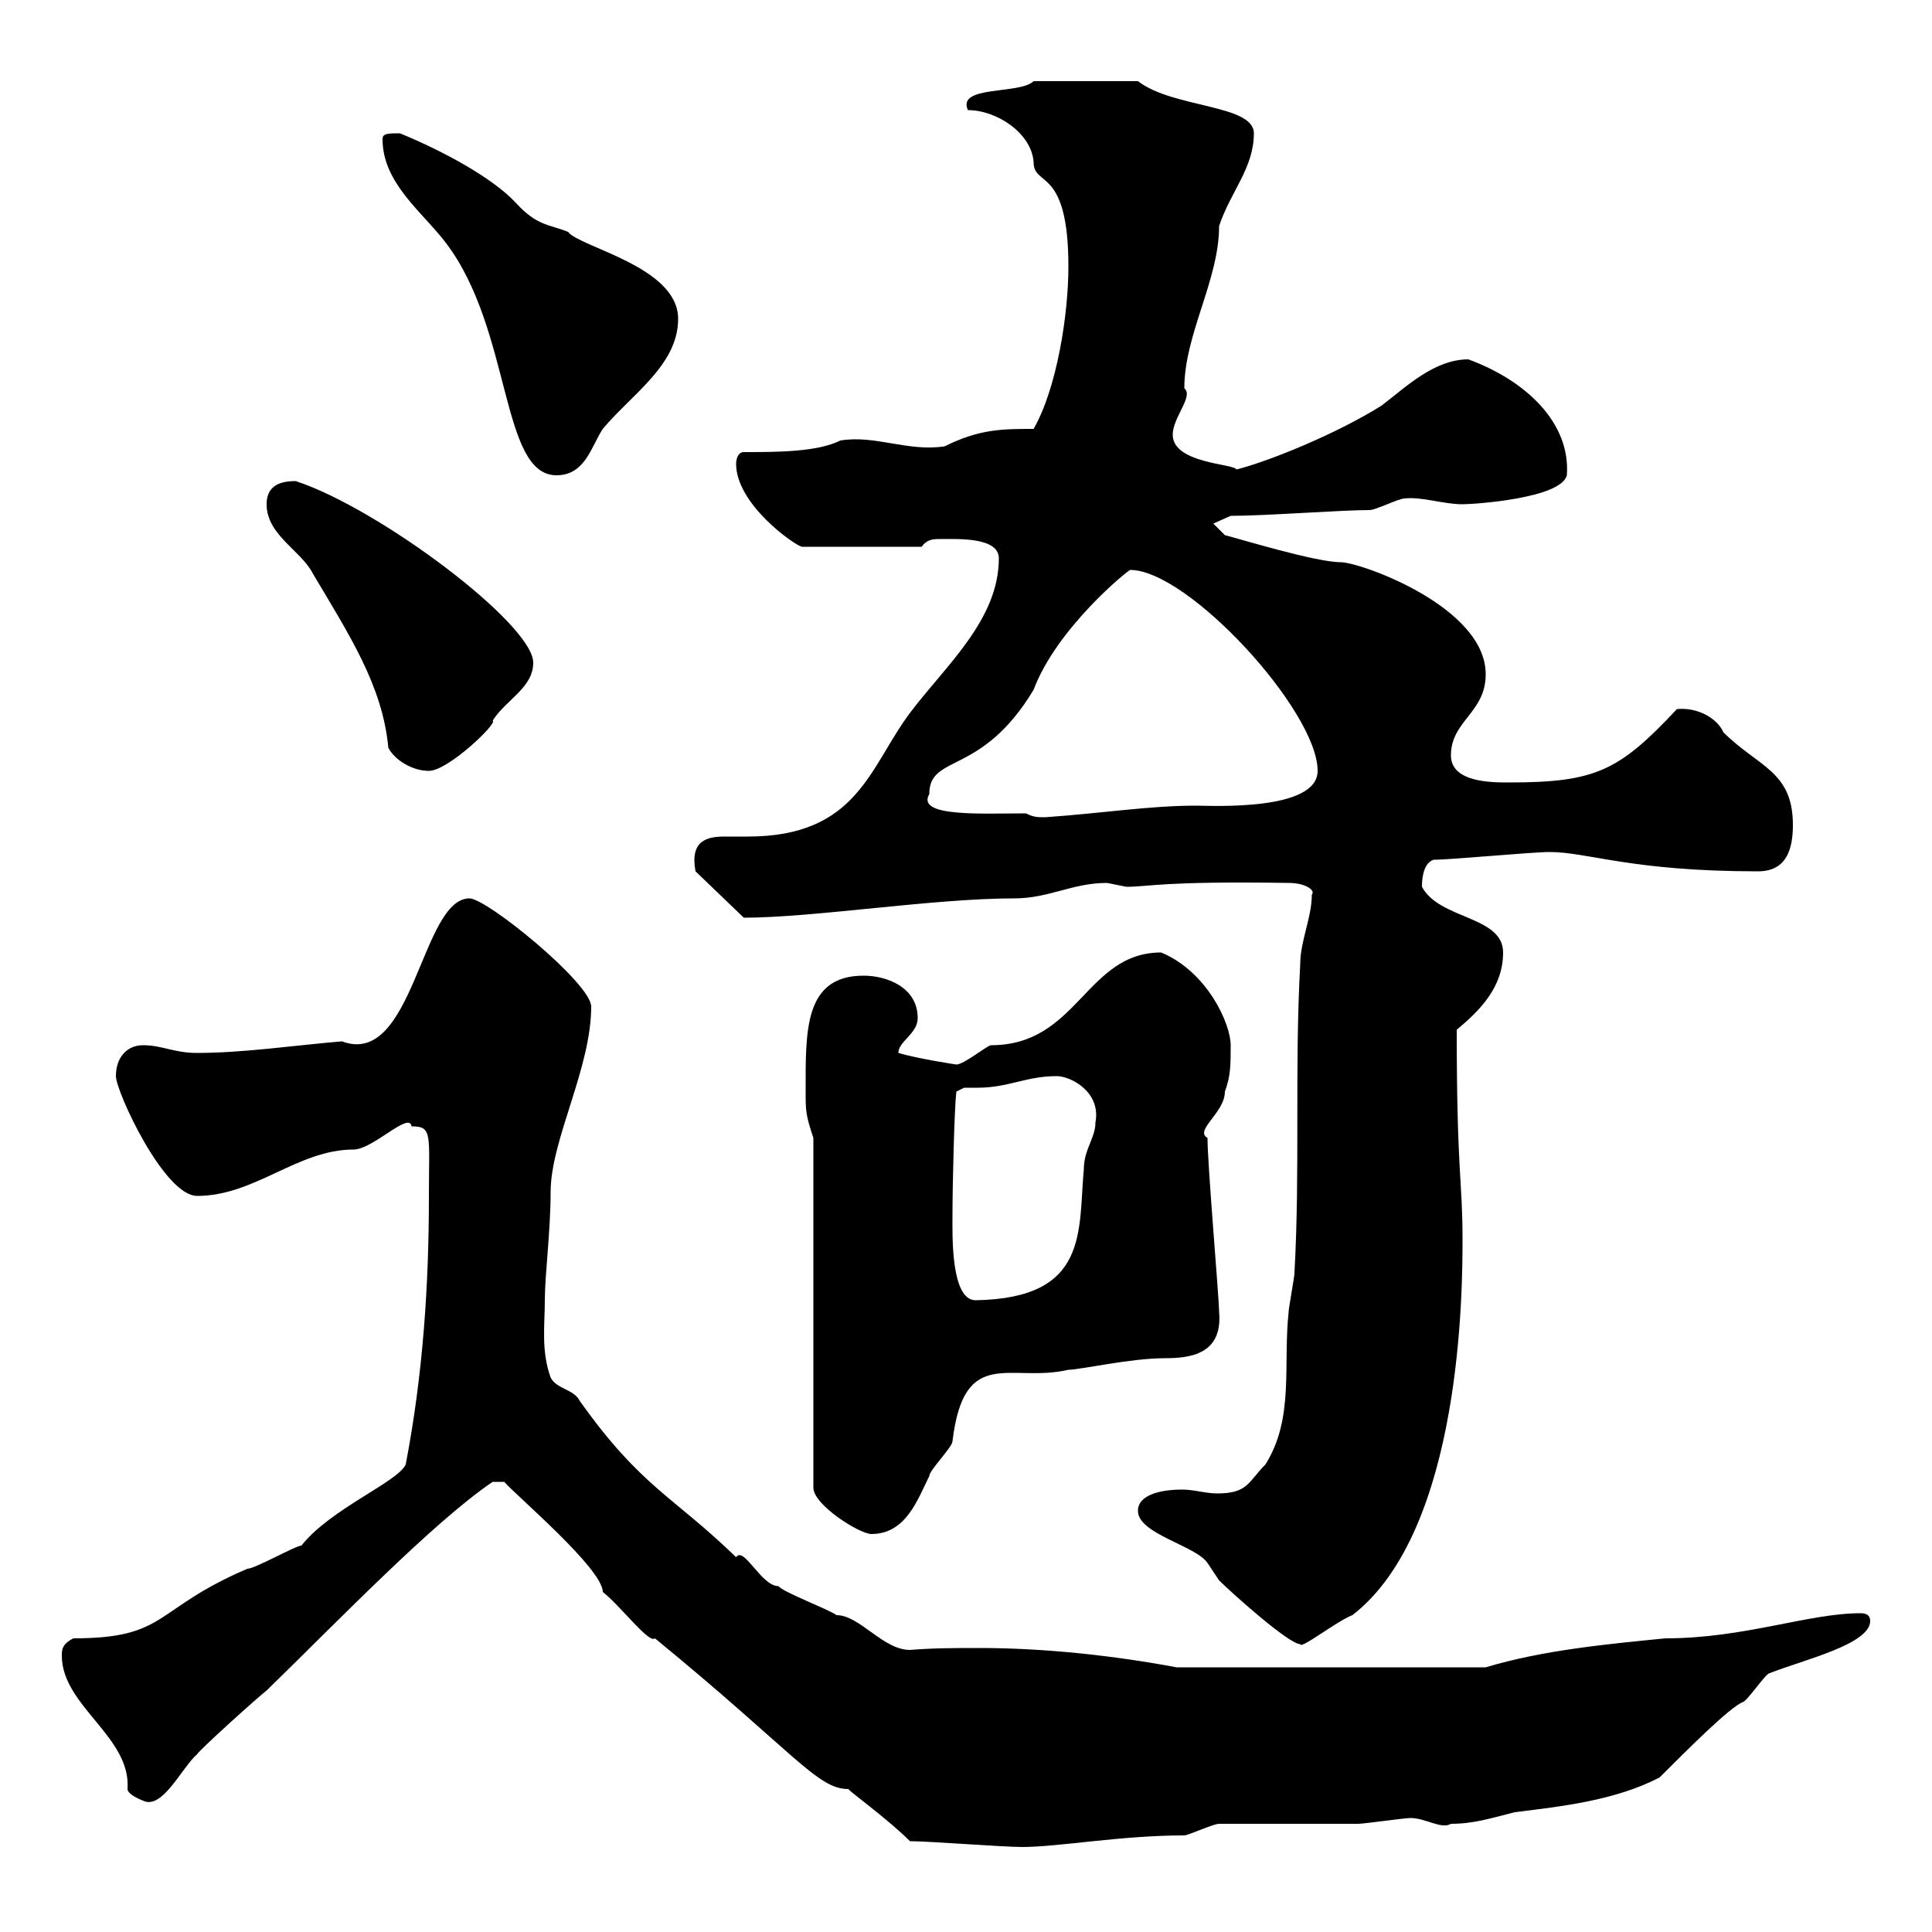 <svg xmlns="http://www.w3.org/2000/svg" xmlns:xlink="http://www.w3.org/1999/xlink" width="300" height="300"><path d="M141.30 285.90C144.30 285.90 155.70 286.80 158.70 286.80C164.40 286.80 174 285 183.90 285C184.50 285 188.40 283.20 189.30 283.20C192.90 283.20 207.30 283.20 210.90 283.20C211.80 283.20 218.10 282.30 219 282.30C221.40 282.30 223.80 284.10 225.30 283.20C228.90 283.20 231.60 282.30 235.20 281.40C242.40 280.50 250.80 279.60 257.70 276C262.20 271.50 268.50 265.20 270.60 264.30C271.20 264.30 274.20 259.80 274.80 259.80C280.20 257.70 290.40 255.30 290.40 251.70C290.40 250.80 289.80 250.50 288.90 250.50C280.80 250.50 270.90 254.40 258.60 254.40C249.60 255.30 239.70 256.20 230.70 258.90L182.70 258.90C173.10 257.10 162.30 255.90 152.10 255.90C148.50 255.90 144.90 255.90 141.30 256.20C137.10 256.20 133.50 250.80 129.90 250.80C128.70 249.90 121.50 247.20 120.90 246.30C118.20 246.30 115.50 240 114.30 241.80C104.40 232.20 99.60 231 90 217.50C89.10 215.70 86.40 215.70 85.50 213.90C84 209.70 84.60 205.80 84.60 201.90C84.60 198 85.50 191.10 85.50 185.10C85.50 177 91.80 165.90 91.80 156.30C91.80 152.70 75.60 139.50 72.90 139.50C65.40 139.50 64.20 165.90 53.10 161.70C45.90 162.30 37.80 163.50 30.60 163.50C27 163.50 25.20 162.30 22.20 162.30C19.80 162.30 18 164.10 18 167.10C18 169.50 25.50 185.70 30.60 185.70C39.60 185.70 46.20 178.50 54.90 178.50C57.90 178.50 63.60 172.50 63.90 174.90C67.20 174.90 66.60 176.10 66.60 185.70C66.60 199.50 65.70 213.30 63 227.40C61.80 230.10 51.30 234.30 46.80 240C45.90 240 39.60 243.60 38.40 243.60C23.70 249.90 26.10 254.40 11.40 254.40C9.60 255.30 9.60 256.20 9.60 257.10C9.60 264.90 20.40 269.70 19.80 277.80C19.80 278.70 22.20 279.60 22.20 279.60C25.20 281.10 28.20 274.50 30.60 272.40C31.20 271.50 40.20 263.40 41.40 262.50C52.20 252 67.20 236.40 76.50 230.10L78.30 230.10C80.10 232.20 93.60 243.60 93.60 247.20C96.30 249.30 100.80 255.30 101.70 254.40C123.30 272.10 126.90 277.80 131.70 277.80C132.60 278.70 138 282.60 141.30 285.90ZM176.70 234.60C176.70 238.20 185.70 240 187.50 242.70C187.50 242.70 189.30 245.40 189.30 245.40C191.10 247.20 200.10 255.30 201.90 255.30C201.90 256.20 207.60 251.70 210 250.80C227.10 237.60 227.10 199.80 227.10 192.30C227.10 183.30 226.20 182.10 226.20 159.90C229.80 156.90 233.40 153.30 233.40 147.90C233.40 142.20 223.50 142.80 220.80 137.70C220.80 137.10 220.80 134.10 222.60 133.50C225.30 133.50 237.90 132.30 240.60 132.30C246.60 132.30 253.20 135.30 273 135.30C277.50 135.30 278.40 131.70 278.40 128.10C278.40 119.70 273 119.10 267.60 113.70C266.70 111.60 263.70 109.80 260.40 110.10C251.40 119.70 247.80 121.50 234.30 121.50C231.60 121.50 225.30 121.50 225.30 117.30C225.30 111.90 230.70 110.70 230.70 104.70C230.70 94.20 211.20 87.30 208.20 87.30C204.30 87.30 192.60 83.70 190.20 83.10L188.40 81.30C188.40 81.30 191.10 80.10 191.10 80.10C196.50 80.10 208.20 79.20 212.70 79.20C213.60 79.20 217.20 77.40 218.10 77.40C220.80 77.10 224.10 78.30 227.10 78.30C228.90 78.30 242.40 77.40 243.30 73.80C243.90 65.70 237 59.10 228 55.80C222.60 55.80 218.10 60.30 214.50 63C207.30 67.50 196.80 71.70 192 72.90C191.70 72 182.10 72 182.10 67.50C182.10 64.80 185.40 61.50 183.90 60.30C183.90 51.90 189.30 43.50 189.30 35.10C191.10 29.70 194.70 26.10 194.70 20.70C194.70 16.20 182.10 16.80 176.70 12.60L160.50 12.60C158.40 14.70 148.50 13.20 150.30 17.10C154.80 17.10 160.20 20.70 160.50 25.20C160.50 29.10 165.90 25.80 165.90 41.40C165.90 48.90 164.10 60.30 160.50 66.60C155.70 66.60 152.10 66.60 146.70 69.30C141 70.20 135.90 67.50 130.50 68.40C126.90 70.20 120.60 70.20 115.50 70.20C114.30 70.20 114.30 72 114.30 72C114.30 78.30 123.30 84.60 124.50 84.90L143.10 84.90C144 83.70 144.90 83.70 146.10 83.70C148.80 83.70 155.10 83.40 155.10 86.70C155.10 96.30 146.70 103.50 141.30 110.70C135 119.10 133.20 129.90 116.10 129.90C115.20 129.90 113.70 129.90 112.50 129.90C109.80 129.90 107.10 130.50 108 135.30L115.50 142.50C126.30 142.50 144.90 139.50 157.50 139.50C162.90 139.50 166.50 137.10 171.90 137.10C171.90 137.10 174.90 137.70 174.90 137.70C178.50 137.70 180.30 136.80 200.10 137.10C202.80 137.10 204.30 138.30 203.70 138.90C203.70 142.50 201.90 146.10 201.90 149.70C201 165.90 201.90 181.50 201 197.70C201 198.30 200.10 203.10 200.10 203.70C199.20 212.10 201 220.20 196.50 227.40C193.80 230.10 193.80 231.90 189 231.90C187.20 231.90 185.40 231.30 183.60 231.30C180 231.30 176.70 232.20 176.70 234.60ZM126.30 176.70L126.30 231C126.30 233.70 133.50 238.20 135.30 238.20C140.70 238.20 142.50 232.80 144.30 229.20C144.30 228.30 147.90 224.70 147.90 223.80C149.70 208.80 156.90 214.80 165.90 212.70C167.70 212.70 175.50 210.90 180.90 210.90C184.80 210.90 189.90 210.30 189.30 203.70C189.30 201.60 187.50 180.90 187.50 176.70C185.40 175.50 190.20 172.80 190.20 169.50C191.10 167.10 191.10 165.30 191.10 162.30C191.10 159 187.50 150.90 180.30 147.90C168.60 147.90 167.40 162.30 153.90 162.30C153.30 162.30 149.70 165.30 148.50 165.30C148.50 165.30 142.50 164.40 139.50 163.50C139.50 161.70 142.50 160.50 142.50 158.10C142.50 153.30 137.70 151.50 134.10 151.50C124.80 151.50 125.10 160.20 125.10 169.50C125.10 172.50 125.10 173.10 126.30 176.70ZM147.90 188.70C147.90 183.90 148.20 171.90 148.50 169.50L149.70 168.90C150.30 168.90 151.20 168.90 151.80 168.90C156.60 168.90 159.30 167.10 164.10 167.10C166.20 167.10 171 169.50 170.10 174.30C170.10 176.70 168.30 178.50 168.30 181.50C167.40 191.10 169.20 201.60 151.50 201.90C147.60 201.90 147.90 191.70 147.90 188.70ZM159.30 126.30C152.40 126.30 142.20 126.90 144.30 123.30C144.30 117 152.40 120.60 160.50 107.10C164.10 97.50 175.20 88.50 175.50 88.50C184.50 88.50 204.60 110.40 204.60 119.70C204.60 126 188.10 125.10 185.70 125.10C178.50 125.10 171 126.30 162.30 126.90C161.10 126.90 160.50 126.90 159.30 126.30ZM41.40 78.30C41.40 83.10 46.80 85.50 48.60 89.10C54.30 98.70 59.40 106.50 60.30 116.10C61.20 117.90 63.90 119.70 66.60 119.70C69.60 119.70 77.40 112.20 76.50 111.90C78.60 108.60 82.80 106.80 82.80 102.90C82.80 96.90 58.80 78.90 45.90 74.70C43.20 74.70 41.40 75.60 41.40 78.30ZM59.40 21.60C59.40 28.50 65.70 33 69.30 37.80C79.50 51.30 77.70 73.80 86.40 73.80C90.90 73.80 91.80 69.30 93.60 66.60C98.10 61.20 105.30 56.70 105.30 49.50C105.30 41.40 90 38.40 88.20 36C85.20 34.80 83.40 35.10 80.10 31.50C76.50 27.60 68.70 23.40 62.10 20.70C60.30 20.70 59.40 20.70 59.40 21.60Z"/></svg>
